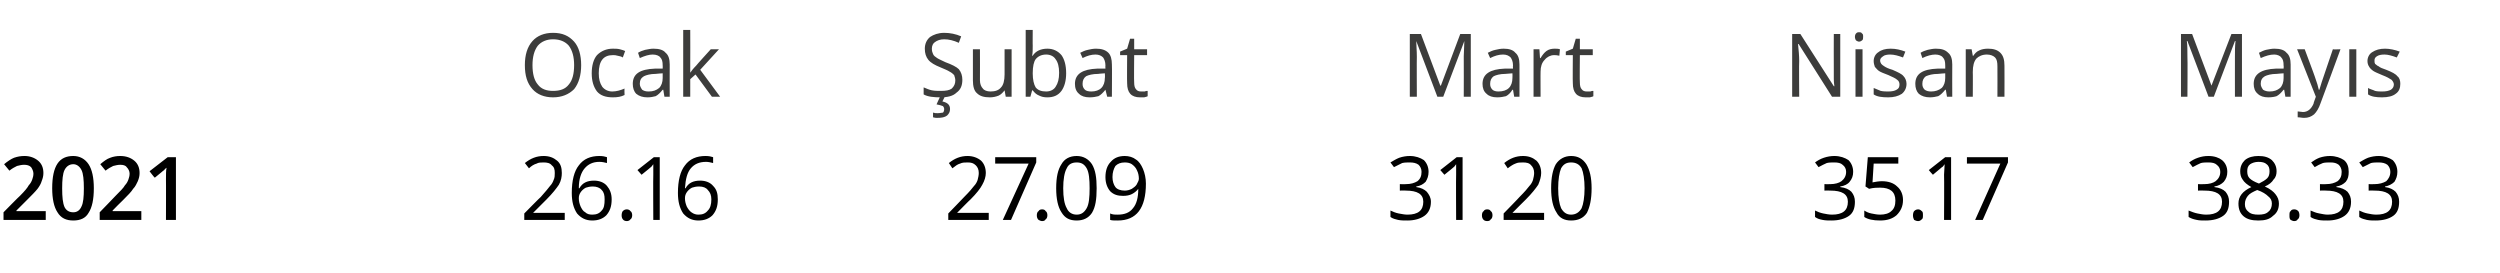 <?xml version="1.0" standalone="no"?><!DOCTYPE svg PUBLIC "-//W3C//DTD SVG 1.1//EN" "http://www.w3.org/Graphics/SVG/1.1/DTD/svg11.dtd"><svg xmlns="http://www.w3.org/2000/svg" version="1.1" width="426.3px" height="46.6px" viewBox="0 -5 426.3 46.6" style="top:-5px">  <desc>Ocak Şubat Mart Nisan Mayıs 2021 26 16 27 09 31 20 35 17 38 33</desc>  <defs/>  <g id="Polygon51351">    <path d="M 7.8 32.5 L 0.6 32.5 L 0.6 31.2 C 0.6 31.2 3.35 28.4 3.4 28.4 C 4.2 27.6 4.7 27 4.9 26.6 C 5.2 26.3 5.4 25.9 5.5 25.6 C 5.6 25.3 5.7 25 5.7 24.6 C 5.7 24.2 5.5 23.8 5.3 23.5 C 5 23.2 4.6 23.1 4.1 23.1 C 3.7 23.1 3.3 23.2 2.9 23.3 C 2.5 23.5 2.1 23.7 1.6 24.1 C 1.6 24.1 0.7 23 0.7 23 C 1.3 22.5 1.9 22.1 2.4 21.9 C 3 21.7 3.5 21.6 4.2 21.6 C 5.1 21.6 5.9 21.9 6.5 22.4 C 7.1 22.9 7.4 23.6 7.4 24.5 C 7.4 25 7.3 25.4 7.1 25.9 C 7 26.3 6.7 26.8 6.4 27.2 C 6 27.7 5.4 28.3 4.6 29.1 C 4.6 29.09 2.8 30.9 2.8 30.9 L 2.8 31 L 7.8 31 L 7.8 32.5 Z M 16 27.1 C 16 29 15.7 30.4 15.1 31.3 C 14.6 32.2 13.7 32.6 12.5 32.6 C 11.3 32.6 10.4 32.2 9.8 31.2 C 9.2 30.3 8.9 28.9 8.9 27.1 C 8.9 25.2 9.2 23.8 9.8 22.9 C 10.4 22 11.3 21.6 12.5 21.6 C 13.6 21.6 14.5 22.1 15.1 23 C 15.7 23.9 16 25.3 16 27.1 Z M 10.6 27.1 C 10.6 28.6 10.7 29.6 11 30.3 C 11.3 30.9 11.8 31.2 12.5 31.2 C 13.1 31.2 13.6 30.9 13.9 30.2 C 14.2 29.6 14.3 28.6 14.3 27.1 C 14.3 25.7 14.2 24.6 13.9 24 C 13.6 23.4 13.1 23 12.5 23 C 11.8 23 11.3 23.4 11 24 C 10.7 24.6 10.6 25.7 10.6 27.1 Z M 24.1 32.5 L 17 32.5 L 17 31.2 C 17 31.2 19.72 28.4 19.7 28.4 C 20.5 27.6 21.1 27 21.3 26.6 C 21.6 26.3 21.8 25.9 21.9 25.6 C 22 25.3 22.1 25 22.1 24.6 C 22.1 24.2 21.9 23.8 21.6 23.5 C 21.4 23.2 21 23.1 20.5 23.1 C 20.1 23.1 19.7 23.2 19.3 23.3 C 18.9 23.5 18.5 23.7 18 24.1 C 18 24.1 17.1 23 17.1 23 C 17.7 22.5 18.2 22.1 18.8 21.9 C 19.3 21.7 19.9 21.6 20.5 21.6 C 21.5 21.6 22.3 21.9 22.9 22.4 C 23.5 22.9 23.8 23.6 23.8 24.5 C 23.8 25 23.7 25.4 23.5 25.9 C 23.3 26.3 23.1 26.8 22.7 27.2 C 22.4 27.7 21.8 28.3 21 29.1 C 20.97 29.09 19.2 30.9 19.2 30.9 L 19.2 31 L 24.1 31 L 24.1 32.5 Z M 30 32.5 L 28.3 32.5 C 28.3 32.5 28.32 25.56 28.3 25.6 C 28.3 24.7 28.3 24.1 28.4 23.6 C 28.3 23.7 28.1 23.8 28 24 C 27.8 24.1 27.3 24.6 26.4 25.3 C 26.36 25.34 25.5 24.2 25.5 24.2 L 28.6 21.8 L 30 21.8 L 30 32.5 Z M 96.3 32.5 L 89.4 32.5 L 89.4 31.4 C 89.4 31.4 92.15 28.6 92.2 28.6 C 93 27.7 93.5 27.1 93.8 26.7 C 94.1 26.4 94.3 26 94.4 25.7 C 94.6 25.3 94.6 24.9 94.6 24.5 C 94.6 23.9 94.5 23.5 94.1 23.2 C 93.8 22.8 93.3 22.7 92.7 22.7 C 92.3 22.7 91.8 22.7 91.5 22.9 C 91.1 23 90.6 23.3 90.2 23.7 C 90.2 23.7 89.5 22.8 89.5 22.8 C 90.5 22 91.5 21.6 92.7 21.6 C 93.7 21.6 94.4 21.9 95 22.4 C 95.6 22.9 95.8 23.6 95.8 24.5 C 95.8 25.1 95.7 25.8 95.3 26.5 C 94.9 27.1 94.2 28 93.2 29 C 93.19 29 90.9 31.3 90.9 31.3 L 90.9 31.3 L 96.3 31.3 L 96.3 32.5 Z M 97.5 27.9 C 97.5 25.8 97.9 24.2 98.7 23.2 C 99.5 22.1 100.7 21.6 102.2 21.6 C 102.8 21.6 103.2 21.7 103.5 21.8 C 103.5 21.8 103.5 22.8 103.5 22.8 C 103.1 22.7 102.7 22.6 102.2 22.6 C 101.1 22.6 100.3 23 99.7 23.7 C 99.1 24.4 98.7 25.5 98.7 27.1 C 98.7 27.1 98.8 27.1 98.8 27.1 C 99.3 26.2 100.1 25.8 101.3 25.8 C 102.2 25.8 103 26.1 103.5 26.7 C 104 27.3 104.3 28 104.3 29 C 104.3 30.2 104 31 103.4 31.7 C 102.8 32.3 102 32.6 101 32.6 C 99.9 32.6 99.1 32.2 98.4 31.4 C 97.8 30.5 97.5 29.4 97.5 27.9 Z M 101 31.6 C 101.7 31.6 102.2 31.4 102.6 30.9 C 103 30.5 103.1 29.9 103.1 29 C 103.1 28.3 103 27.8 102.6 27.4 C 102.3 27 101.7 26.8 101.1 26.8 C 100.6 26.8 100.2 26.9 99.9 27 C 99.5 27.2 99.2 27.5 99 27.8 C 98.8 28.1 98.7 28.4 98.7 28.8 C 98.7 29.3 98.8 29.7 99 30.2 C 99.2 30.6 99.4 31 99.8 31.2 C 100.1 31.5 100.5 31.6 101 31.6 Z M 106 31.7 C 106 31.4 106.1 31.1 106.2 31 C 106.4 30.8 106.6 30.7 106.9 30.7 C 107.1 30.7 107.4 30.8 107.5 31 C 107.7 31.1 107.8 31.4 107.8 31.7 C 107.8 32 107.7 32.3 107.5 32.4 C 107.4 32.6 107.1 32.7 106.9 32.7 C 106.6 32.7 106.4 32.6 106.3 32.5 C 106.1 32.3 106 32.1 106 31.7 Z M 112.5 32.5 L 111.4 32.5 C 111.4 32.5 111.36 24.85 111.4 24.8 C 111.4 24.2 111.4 23.6 111.4 23 C 111.3 23.1 111.2 23.3 111.1 23.4 C 111 23.5 110.4 24 109.4 24.8 C 109.37 24.79 108.7 24 108.7 24 L 111.5 21.8 L 112.5 21.8 L 112.5 32.5 Z M 115.6 27.9 C 115.6 25.8 116 24.2 116.8 23.2 C 117.6 22.1 118.8 21.6 120.3 21.6 C 120.9 21.6 121.3 21.7 121.6 21.8 C 121.6 21.8 121.6 22.8 121.6 22.8 C 121.2 22.7 120.8 22.6 120.4 22.6 C 119.2 22.6 118.4 23 117.8 23.7 C 117.2 24.4 116.9 25.5 116.8 27.1 C 116.8 27.1 116.9 27.1 116.9 27.1 C 117.4 26.2 118.2 25.8 119.4 25.8 C 120.3 25.8 121.1 26.1 121.6 26.7 C 122.2 27.3 122.4 28 122.4 29 C 122.4 30.2 122.1 31 121.5 31.7 C 120.9 32.3 120.1 32.6 119.1 32.6 C 118 32.6 117.2 32.2 116.5 31.4 C 115.9 30.5 115.6 29.4 115.6 27.9 Z M 119.1 31.6 C 119.8 31.6 120.3 31.4 120.7 30.9 C 121.1 30.5 121.3 29.9 121.3 29 C 121.3 28.3 121.1 27.8 120.7 27.4 C 120.4 27 119.9 26.8 119.2 26.8 C 118.7 26.8 118.3 26.9 118 27 C 117.6 27.2 117.3 27.5 117.1 27.8 C 116.9 28.1 116.8 28.4 116.8 28.8 C 116.8 29.3 116.9 29.7 117.1 30.2 C 117.3 30.6 117.6 31 117.9 31.2 C 118.3 31.5 118.7 31.6 119.1 31.6 Z M 168.6 32.5 L 161.7 32.5 L 161.7 31.4 C 161.7 31.4 164.42 28.6 164.4 28.6 C 165.3 27.7 165.8 27.1 166.1 26.7 C 166.4 26.4 166.6 26 166.7 25.7 C 166.8 25.3 166.9 24.9 166.9 24.5 C 166.9 23.9 166.7 23.5 166.4 23.2 C 166 22.8 165.6 22.7 165 22.7 C 164.5 22.7 164.1 22.7 163.7 22.9 C 163.3 23 162.9 23.3 162.4 23.7 C 162.4 23.7 161.8 22.8 161.8 22.8 C 162.8 22 163.8 21.6 165 21.6 C 165.9 21.6 166.7 21.9 167.3 22.4 C 167.8 22.9 168.1 23.6 168.1 24.5 C 168.1 25.1 167.9 25.8 167.5 26.5 C 167.2 27.1 166.5 28 165.5 29 C 165.45 29 163.2 31.3 163.2 31.3 L 163.2 31.3 L 168.6 31.3 L 168.6 32.5 Z M 171 32.5 L 175.4 22.9 L 169.7 22.9 L 169.7 21.8 L 176.7 21.8 L 176.7 22.7 L 172.4 32.5 L 171 32.5 Z M 176.8 31.7 C 176.8 31.4 176.9 31.1 177.1 31 C 177.2 30.8 177.4 30.7 177.7 30.7 C 178 30.7 178.2 30.8 178.3 31 C 178.5 31.1 178.6 31.4 178.6 31.7 C 178.6 32 178.5 32.3 178.3 32.4 C 178.2 32.6 178 32.7 177.7 32.7 C 177.5 32.7 177.3 32.6 177.1 32.5 C 176.9 32.3 176.8 32.1 176.8 31.7 Z M 187 27.1 C 187 29 186.8 30.3 186.2 31.3 C 185.6 32.2 184.7 32.6 183.6 32.6 C 182.4 32.6 181.6 32.2 181 31.2 C 180.4 30.3 180.1 28.9 180.1 27.1 C 180.1 25.2 180.4 23.9 181 23 C 181.5 22.1 182.4 21.6 183.6 21.6 C 184.7 21.6 185.6 22.1 186.2 23 C 186.8 24 187 25.3 187 27.1 Z M 181.3 27.1 C 181.3 28.7 181.5 29.8 181.9 30.5 C 182.2 31.2 182.8 31.6 183.6 31.6 C 184.4 31.6 184.9 31.2 185.3 30.5 C 185.7 29.8 185.8 28.6 185.8 27.1 C 185.8 25.6 185.7 24.4 185.3 23.7 C 184.9 23 184.4 22.7 183.6 22.7 C 182.8 22.7 182.2 23 181.9 23.7 C 181.5 24.4 181.3 25.6 181.3 27.1 Z M 195.4 26.3 C 195.4 30.5 193.8 32.6 190.6 32.6 C 190 32.6 189.6 32.6 189.3 32.5 C 189.3 32.5 189.3 31.4 189.3 31.4 C 189.7 31.6 190.1 31.6 190.6 31.6 C 191.7 31.6 192.6 31.3 193.2 30.5 C 193.8 29.8 194.1 28.7 194.1 27.2 C 194.1 27.2 194.1 27.2 194.1 27.2 C 193.8 27.6 193.4 27.9 193 28.1 C 192.6 28.3 192.1 28.4 191.5 28.4 C 190.6 28.4 189.9 28.2 189.3 27.6 C 188.8 27 188.5 26.2 188.5 25.2 C 188.5 24.1 188.8 23.2 189.4 22.6 C 190 21.9 190.8 21.6 191.8 21.6 C 192.5 21.6 193.2 21.8 193.7 22.2 C 194.2 22.5 194.6 23.1 194.9 23.8 C 195.2 24.5 195.4 25.4 195.4 26.3 Z M 191.8 22.7 C 191.1 22.7 190.6 22.9 190.2 23.3 C 189.9 23.8 189.7 24.4 189.7 25.2 C 189.7 25.9 189.9 26.5 190.2 26.9 C 190.5 27.3 191.1 27.5 191.8 27.5 C 192.2 27.5 192.6 27.4 193 27.2 C 193.3 27 193.6 26.8 193.8 26.5 C 194 26.1 194.2 25.8 194.2 25.5 C 194.2 25 194.1 24.5 193.9 24.1 C 193.7 23.6 193.4 23.3 193 23 C 192.7 22.8 192.3 22.7 191.8 22.7 Z M 243.6 24.3 C 243.6 25 243.4 25.5 243.1 26 C 242.7 26.4 242.2 26.7 241.5 26.8 C 241.5 26.8 241.5 26.9 241.5 26.9 C 242.3 27 242.9 27.3 243.3 27.7 C 243.7 28.2 244 28.7 244 29.4 C 244 30.5 243.6 31.3 242.9 31.8 C 242.2 32.3 241.2 32.6 240 32.6 C 239.4 32.6 238.9 32.6 238.4 32.5 C 238 32.4 237.5 32.3 237.1 32 C 237.1 32 237.1 30.9 237.1 30.9 C 237.5 31.1 238 31.3 238.5 31.4 C 239.1 31.5 239.5 31.6 240 31.6 C 241.8 31.6 242.7 30.9 242.7 29.4 C 242.7 28.1 241.7 27.5 239.7 27.5 C 239.72 27.47 238.7 27.5 238.7 27.5 L 238.7 26.4 C 238.7 26.4 239.73 26.42 239.7 26.4 C 240.6 26.4 241.2 26.2 241.7 25.9 C 242.2 25.5 242.4 25 242.4 24.3 C 242.4 23.8 242.2 23.4 241.9 23.1 C 241.5 22.8 241 22.7 240.4 22.7 C 240 22.7 239.5 22.7 239.1 22.8 C 238.7 23 238.3 23.2 237.7 23.5 C 237.7 23.5 237.1 22.7 237.1 22.7 C 237.6 22.4 238.1 22.1 238.6 21.9 C 239.2 21.7 239.8 21.6 240.4 21.6 C 241.4 21.6 242.2 21.9 242.8 22.3 C 243.3 22.8 243.6 23.5 243.6 24.3 Z M 249.4 32.5 L 248.3 32.5 C 248.3 32.5 248.26 24.85 248.3 24.8 C 248.3 24.2 248.3 23.6 248.3 23 C 248.2 23.1 248.1 23.3 248 23.4 C 247.9 23.5 247.3 24 246.3 24.8 C 246.27 24.79 245.6 24 245.6 24 L 248.4 21.8 L 249.4 21.8 L 249.4 32.5 Z M 252.7 31.7 C 252.7 31.4 252.8 31.1 253 31 C 253.1 30.8 253.3 30.7 253.6 30.7 C 253.9 30.7 254.1 30.8 254.2 31 C 254.4 31.1 254.5 31.4 254.5 31.7 C 254.5 32 254.4 32.3 254.2 32.4 C 254.1 32.6 253.9 32.7 253.6 32.7 C 253.3 32.7 253.1 32.6 253 32.5 C 252.8 32.3 252.7 32.1 252.7 31.7 Z M 263.3 32.5 L 256.4 32.5 L 256.4 31.4 C 256.4 31.4 259.14 28.6 259.1 28.6 C 260 27.7 260.5 27.1 260.8 26.7 C 261.1 26.4 261.3 26 261.4 25.7 C 261.5 25.3 261.6 24.9 261.6 24.5 C 261.6 23.9 261.4 23.5 261.1 23.2 C 260.8 22.8 260.3 22.7 259.7 22.7 C 259.2 22.7 258.8 22.7 258.4 22.9 C 258.1 23 257.6 23.3 257.1 23.7 C 257.1 23.7 256.5 22.8 256.5 22.8 C 257.5 22 258.5 21.6 259.7 21.6 C 260.7 21.6 261.4 21.9 262 22.4 C 262.5 22.9 262.8 23.6 262.8 24.5 C 262.8 25.1 262.6 25.8 262.3 26.5 C 261.9 27.1 261.2 28 260.2 29 C 260.17 29 257.9 31.3 257.9 31.3 L 257.9 31.3 L 263.3 31.3 L 263.3 32.5 Z M 271.4 27.1 C 271.4 29 271.1 30.3 270.6 31.3 C 270 32.2 269.1 32.6 267.9 32.6 C 266.8 32.6 265.9 32.2 265.4 31.2 C 264.8 30.3 264.5 28.9 264.5 27.1 C 264.5 25.2 264.8 23.9 265.3 23 C 265.9 22.1 266.8 21.6 267.9 21.6 C 269.1 21.6 269.9 22.1 270.5 23 C 271.1 24 271.4 25.3 271.4 27.1 Z M 265.7 27.1 C 265.7 28.7 265.9 29.8 266.2 30.5 C 266.6 31.2 267.1 31.6 267.9 31.6 C 268.7 31.6 269.3 31.2 269.7 30.5 C 270 29.8 270.2 28.6 270.2 27.1 C 270.2 25.6 270 24.4 269.7 23.7 C 269.3 23 268.7 22.7 267.9 22.7 C 267.1 22.7 266.6 23 266.2 23.7 C 265.9 24.4 265.7 25.6 265.7 27.1 Z M 316 24.3 C 316 25 315.8 25.5 315.4 26 C 315.1 26.4 314.5 26.7 313.8 26.8 C 313.8 26.8 313.8 26.9 313.8 26.9 C 314.7 27 315.3 27.3 315.7 27.7 C 316.1 28.2 316.3 28.7 316.3 29.4 C 316.3 30.5 316 31.3 315.3 31.8 C 314.6 32.3 313.6 32.6 312.3 32.6 C 311.8 32.6 311.3 32.6 310.8 32.5 C 310.3 32.4 309.9 32.3 309.5 32 C 309.5 32 309.5 30.9 309.5 30.9 C 309.9 31.1 310.4 31.3 310.9 31.4 C 311.4 31.5 311.9 31.6 312.4 31.6 C 314.2 31.6 315.1 30.9 315.1 29.4 C 315.1 28.1 314.1 27.5 312.1 27.5 C 312.09 27.47 311.1 27.5 311.1 27.5 L 311.1 26.4 C 311.1 26.4 312.1 26.42 312.1 26.4 C 312.9 26.4 313.6 26.2 314 25.9 C 314.5 25.5 314.8 25 314.8 24.3 C 314.8 23.8 314.6 23.4 314.2 23.1 C 313.9 22.8 313.4 22.7 312.8 22.7 C 312.3 22.7 311.9 22.7 311.5 22.8 C 311.1 23 310.6 23.2 310.1 23.5 C 310.1 23.5 309.5 22.7 309.5 22.7 C 309.9 22.4 310.4 22.1 311 21.9 C 311.6 21.7 312.2 21.6 312.8 21.6 C 313.8 21.6 314.6 21.9 315.2 22.3 C 315.7 22.8 316 23.5 316 24.3 Z M 319.3 26.1 C 319.8 26 320.4 25.9 320.9 25.9 C 322 25.9 322.9 26.2 323.5 26.8 C 324.1 27.3 324.5 28.1 324.5 29.1 C 324.5 30.2 324.1 31 323.4 31.7 C 322.7 32.3 321.8 32.6 320.6 32.6 C 319.4 32.6 318.5 32.4 317.9 32 C 317.9 32 317.9 30.9 317.9 30.9 C 318.2 31.1 318.6 31.3 319.1 31.4 C 319.6 31.5 320.1 31.6 320.6 31.6 C 321.4 31.6 322.1 31.4 322.5 31 C 323 30.6 323.2 30 323.2 29.2 C 323.2 27.7 322.3 27 320.6 27 C 320.1 27 319.5 27 318.7 27.2 C 318.73 27.18 318.1 26.8 318.1 26.8 L 318.5 21.8 L 323.7 21.8 L 323.7 22.9 L 319.5 22.9 L 319.3 26.1 C 319.3 26.1 319.26 26.1 319.3 26.1 Z M 326.2 31.7 C 326.2 31.4 326.3 31.1 326.4 31 C 326.6 30.8 326.8 30.7 327.1 30.7 C 327.3 30.7 327.5 30.8 327.7 31 C 327.9 31.1 327.9 31.4 327.9 31.7 C 327.9 32 327.9 32.3 327.7 32.4 C 327.5 32.6 327.3 32.7 327.1 32.7 C 326.8 32.7 326.6 32.6 326.4 32.5 C 326.3 32.3 326.2 32.1 326.2 31.7 Z M 332.7 32.5 L 331.5 32.5 C 331.5 32.5 331.54 24.85 331.5 24.8 C 331.5 24.2 331.6 23.6 331.6 23 C 331.5 23.1 331.4 23.3 331.3 23.4 C 331.1 23.5 330.6 24 329.6 24.8 C 329.55 24.79 328.9 24 328.9 24 L 331.7 21.8 L 332.7 21.8 L 332.7 32.5 Z M 336.8 32.5 L 341.1 22.9 L 335.4 22.9 L 335.4 21.8 L 342.4 21.8 L 342.4 22.7 L 338.1 32.5 L 336.8 32.5 Z M 379.8 24.3 C 379.8 25 379.6 25.5 379.2 26 C 378.8 26.4 378.3 26.7 377.6 26.8 C 377.6 26.8 377.6 26.9 377.6 26.9 C 378.5 27 379.1 27.3 379.5 27.7 C 379.9 28.2 380.1 28.7 380.1 29.4 C 380.1 30.5 379.8 31.3 379.1 31.8 C 378.4 32.3 377.4 32.6 376.1 32.6 C 375.6 32.6 375 32.6 374.6 32.5 C 374.1 32.4 373.7 32.3 373.2 32 C 373.2 32 373.2 30.9 373.2 30.9 C 373.7 31.1 374.2 31.3 374.7 31.4 C 375.2 31.5 375.7 31.6 376.2 31.6 C 378 31.6 378.9 30.9 378.9 29.4 C 378.9 28.1 377.9 27.5 375.9 27.5 C 375.88 27.47 374.8 27.5 374.8 27.5 L 374.8 26.4 C 374.8 26.4 375.89 26.42 375.9 26.4 C 376.7 26.4 377.4 26.2 377.8 25.9 C 378.3 25.5 378.6 25 378.6 24.3 C 378.6 23.8 378.4 23.4 378 23.1 C 377.7 22.8 377.2 22.7 376.6 22.7 C 376.1 22.7 375.7 22.7 375.3 22.8 C 374.9 23 374.4 23.2 373.9 23.5 C 373.9 23.5 373.3 22.7 373.3 22.7 C 373.7 22.4 374.2 22.1 374.8 21.9 C 375.4 21.7 375.9 21.6 376.6 21.6 C 377.6 21.6 378.4 21.9 378.9 22.3 C 379.5 22.8 379.8 23.5 379.8 24.3 Z M 385.1 21.6 C 386.1 21.6 386.8 21.8 387.4 22.3 C 387.9 22.8 388.2 23.4 388.2 24.2 C 388.2 24.7 388.1 25.2 387.7 25.6 C 387.4 26.1 386.9 26.5 386.2 26.8 C 387.1 27.2 387.7 27.7 388 28.1 C 388.4 28.6 388.6 29.1 388.6 29.7 C 388.6 30.6 388.3 31.3 387.6 31.8 C 387 32.4 386.2 32.6 385.1 32.6 C 384 32.6 383.2 32.4 382.6 31.9 C 382 31.4 381.7 30.7 381.7 29.7 C 381.7 28.5 382.4 27.6 383.9 26.9 C 383.2 26.5 382.7 26.1 382.4 25.6 C 382.1 25.2 382 24.7 382 24.2 C 382 23.4 382.3 22.8 382.8 22.3 C 383.4 21.8 384.2 21.6 385.1 21.6 Z M 382.8 29.8 C 382.8 30.4 383 30.8 383.4 31.1 C 383.8 31.5 384.4 31.6 385.1 31.6 C 385.8 31.6 386.4 31.5 386.8 31.1 C 387.2 30.8 387.4 30.3 387.4 29.7 C 387.4 29.2 387.2 28.8 386.8 28.5 C 386.4 28.1 385.8 27.7 384.9 27.4 C 384.2 27.7 383.6 28 383.3 28.4 C 383 28.8 382.8 29.2 382.8 29.8 Z M 385.1 22.6 C 384.5 22.6 384 22.8 383.7 23 C 383.3 23.3 383.2 23.7 383.2 24.2 C 383.2 24.7 383.3 25.1 383.6 25.4 C 383.9 25.7 384.4 26 385.2 26.3 C 385.8 26 386.3 25.7 386.6 25.4 C 386.9 25.1 387 24.7 387 24.2 C 387 23.7 386.9 23.3 386.5 23 C 386.2 22.7 385.7 22.6 385.1 22.6 Z M 390.4 31.7 C 390.4 31.4 390.4 31.1 390.6 31 C 390.7 30.8 390.9 30.7 391.2 30.7 C 391.5 30.7 391.7 30.8 391.9 31 C 392 31.1 392.1 31.4 392.1 31.7 C 392.1 32 392 32.3 391.8 32.4 C 391.7 32.6 391.5 32.7 391.2 32.7 C 391 32.7 390.8 32.6 390.6 32.5 C 390.4 32.3 390.4 32.1 390.4 31.7 Z M 400.5 24.3 C 400.5 25 400.4 25.5 400 26 C 399.6 26.4 399.1 26.7 398.4 26.8 C 398.4 26.8 398.4 26.9 398.4 26.9 C 399.2 27 399.9 27.3 400.3 27.7 C 400.7 28.2 400.9 28.7 400.9 29.4 C 400.9 30.5 400.5 31.3 399.8 31.8 C 399.1 32.3 398.1 32.6 396.9 32.6 C 396.3 32.6 395.8 32.6 395.3 32.5 C 394.9 32.4 394.4 32.3 394 32 C 394 32 394 30.9 394 30.9 C 394.5 31.1 394.9 31.3 395.5 31.4 C 396 31.5 396.5 31.6 396.9 31.6 C 398.7 31.6 399.6 30.9 399.6 29.4 C 399.6 28.1 398.6 27.5 396.6 27.5 C 396.63 27.47 395.6 27.5 395.6 27.5 L 395.6 26.4 C 395.6 26.4 396.65 26.42 396.6 26.4 C 397.5 26.4 398.1 26.2 398.6 25.9 C 399.1 25.5 399.3 25 399.3 24.3 C 399.3 23.8 399.1 23.4 398.8 23.1 C 398.4 22.8 398 22.7 397.4 22.7 C 396.9 22.7 396.5 22.7 396.1 22.8 C 395.6 23 395.2 23.2 394.7 23.5 C 394.7 23.5 394.1 22.7 394.1 22.7 C 394.5 22.4 395 22.1 395.5 21.9 C 396.1 21.7 396.7 21.6 397.3 21.6 C 398.3 21.6 399.1 21.9 399.7 22.3 C 400.3 22.8 400.5 23.5 400.5 24.3 Z M 408.8 24.3 C 408.8 25 408.6 25.5 408.3 26 C 407.9 26.4 407.3 26.7 406.7 26.8 C 406.7 26.8 406.7 26.9 406.7 26.9 C 407.5 27 408.1 27.3 408.5 27.7 C 408.9 28.2 409.1 28.7 409.1 29.4 C 409.1 30.5 408.8 31.3 408.1 31.8 C 407.4 32.3 406.4 32.6 405.1 32.6 C 404.6 32.6 404.1 32.6 403.6 32.5 C 403.2 32.4 402.7 32.3 402.3 32 C 402.3 32 402.3 30.9 402.3 30.9 C 402.7 31.1 403.2 31.3 403.7 31.4 C 404.2 31.5 404.7 31.6 405.2 31.6 C 407 31.6 407.9 30.9 407.9 29.4 C 407.9 28.1 406.9 27.5 404.9 27.5 C 404.9 27.47 403.9 27.5 403.9 27.5 L 403.9 26.4 C 403.9 26.4 404.92 26.42 404.9 26.4 C 405.7 26.4 406.4 26.2 406.9 25.9 C 407.3 25.5 407.6 25 407.6 24.3 C 407.6 23.8 407.4 23.4 407.1 23.1 C 406.7 22.8 406.2 22.7 405.6 22.7 C 405.2 22.7 404.7 22.7 404.3 22.8 C 403.9 23 403.5 23.2 402.9 23.5 C 402.9 23.5 402.3 22.7 402.3 22.7 C 402.8 22.4 403.3 22.1 403.8 21.9 C 404.4 21.7 405 21.6 405.6 21.6 C 406.6 21.6 407.4 21.9 408 22.3 C 408.5 22.8 408.8 23.5 408.8 24.3 Z " stroke="none" fill="#000"/>  </g>  <g id="Polygon51350">    <path d="M 99.1 6.1 C 99.1 7.8 98.7 9.2 97.9 10.2 C 97 11.1 95.8 11.6 94.3 11.6 C 92.8 11.6 91.6 11.1 90.8 10.2 C 89.9 9.2 89.5 7.9 89.5 6.1 C 89.5 4.4 89.9 3 90.8 2 C 91.6 1.1 92.8 0.6 94.3 0.6 C 95.9 0.6 97 1.1 97.9 2.1 C 98.7 3 99.1 4.4 99.1 6.1 Z M 90.8 6.1 C 90.8 7.6 91.1 8.7 91.7 9.4 C 92.3 10.2 93.2 10.5 94.3 10.5 C 95.5 10.5 96.4 10.2 97 9.4 C 97.6 8.7 97.9 7.6 97.9 6.1 C 97.9 4.7 97.6 3.6 97 2.8 C 96.4 2.1 95.5 1.7 94.3 1.7 C 93.2 1.7 92.3 2.1 91.7 2.8 C 91.1 3.6 90.8 4.7 90.8 6.1 Z M 106.5 11.2 C 105.9 11.5 105.3 11.6 104.5 11.6 C 103.3 11.6 102.4 11.3 101.8 10.6 C 101.2 9.8 100.9 8.8 100.9 7.5 C 100.9 6.2 101.2 5.1 101.8 4.4 C 102.5 3.7 103.4 3.3 104.5 3.3 C 104.9 3.3 105.3 3.3 105.7 3.4 C 106.1 3.5 106.4 3.6 106.6 3.7 C 106.6 3.7 106.2 4.8 106.2 4.8 C 105.9 4.6 105.7 4.6 105.3 4.5 C 105 4.4 104.8 4.4 104.5 4.4 C 102.9 4.4 102.1 5.4 102.1 7.5 C 102.1 8.5 102.3 9.2 102.7 9.8 C 103.1 10.3 103.7 10.6 104.4 10.6 C 105.1 10.6 105.8 10.4 106.5 10.1 C 106.46 10.13 106.5 11.2 106.5 11.2 C 106.5 11.2 106.46 11.21 106.5 11.2 Z M 113.3 11.5 L 113.1 10.3 C 113.1 10.3 113.01 10.33 113 10.3 C 112.6 10.8 112.2 11.2 111.8 11.4 C 111.4 11.5 111 11.6 110.4 11.6 C 109.6 11.6 109 11.4 108.5 11 C 108.1 10.6 107.9 10 107.9 9.3 C 107.9 7.6 109.1 6.8 111.7 6.7 C 111.69 6.71 113 6.7 113 6.7 C 113 6.7 113.02 6.17 113 6.2 C 113 5.5 112.9 5.1 112.6 4.8 C 112.4 4.5 111.9 4.3 111.3 4.3 C 110.7 4.3 110 4.5 109.1 4.9 C 109.1 4.9 108.8 4 108.8 4 C 109.1 3.8 109.6 3.6 110 3.5 C 110.5 3.4 111 3.3 111.4 3.3 C 112.4 3.3 113.1 3.5 113.5 4 C 114 4.4 114.2 5.1 114.2 6 C 114.18 6 114.2 11.5 114.2 11.5 L 113.3 11.5 Z M 110.6 10.6 C 111.4 10.6 111.9 10.4 112.4 10 C 112.8 9.6 113 9 113 8.3 C 112.99 8.25 113 7.5 113 7.5 C 113 7.5 111.8 7.58 111.8 7.6 C 110.9 7.6 110.2 7.8 109.8 8 C 109.3 8.3 109.1 8.7 109.1 9.3 C 109.1 9.7 109.3 10 109.5 10.3 C 109.8 10.5 110.1 10.6 110.6 10.6 Z M 117.7 7.4 C 117.9 7.1 118.2 6.7 118.7 6.2 C 118.66 6.2 121.2 3.4 121.2 3.4 L 122.6 3.4 L 119.4 6.9 L 122.8 11.5 L 121.4 11.5 L 118.6 7.7 L 117.7 8.5 L 117.7 11.5 L 116.5 11.5 L 116.5 0.1 L 117.7 0.1 C 117.7 0.1 117.72 6.12 117.7 6.1 C 117.7 6.4 117.7 6.8 117.7 7.4 C 117.7 7.4 117.7 7.4 117.7 7.4 Z M 164.1 8.6 C 164.1 9.6 163.8 10.3 163.1 10.8 C 162.5 11.4 161.5 11.6 160.4 11.6 C 159.2 11.6 158.2 11.5 157.5 11.1 C 157.5 11.1 157.5 9.9 157.5 9.9 C 158 10.1 158.4 10.3 158.9 10.4 C 159.4 10.5 159.9 10.5 160.4 10.5 C 161.3 10.5 161.9 10.4 162.3 10.1 C 162.7 9.7 162.9 9.3 162.9 8.7 C 162.9 8.4 162.8 8.1 162.7 7.8 C 162.5 7.6 162.3 7.4 161.9 7.2 C 161.6 7 161.1 6.8 160.4 6.5 C 159.4 6.1 158.7 5.7 158.3 5.2 C 157.9 4.7 157.7 4.1 157.7 3.3 C 157.7 2.5 158 1.8 158.6 1.3 C 159.2 0.9 160 0.6 161 0.6 C 162 0.6 163 0.8 163.9 1.2 C 163.9 1.2 163.5 2.3 163.5 2.3 C 162.6 1.9 161.8 1.7 161 1.7 C 160.3 1.7 159.8 1.9 159.4 2.2 C 159.1 2.4 158.9 2.8 158.9 3.3 C 158.9 3.7 159 4 159.1 4.2 C 159.2 4.5 159.5 4.7 159.8 4.9 C 160.1 5.1 160.6 5.3 161.2 5.6 C 162.3 6 163.1 6.4 163.5 6.8 C 163.9 7.3 164.1 7.9 164.1 8.6 Z M 160.7 12.3 C 161.6 12.5 162 12.9 162 13.6 C 162 14.1 161.8 14.4 161.5 14.7 C 161.1 15 160.6 15.1 159.8 15.1 C 159.6 15.1 159.4 15.1 159.1 15 C 159.1 15 159.1 14.2 159.1 14.2 C 159.4 14.3 159.6 14.3 159.9 14.3 C 160.3 14.3 160.6 14.2 160.8 14.2 C 160.9 14.1 161 13.9 161 13.6 C 161 13.4 160.9 13.2 160.8 13.1 C 160.6 13 160.2 12.9 159.7 12.8 C 159.69 12.78 160.3 11.5 160.3 11.5 L 161.1 11.5 L 160.7 12.3 C 160.7 12.3 160.72 12.32 160.7 12.3 Z M 167.1 3.4 C 167.1 3.4 167.12 8.66 167.1 8.7 C 167.1 9.3 167.3 9.8 167.6 10.1 C 167.8 10.4 168.3 10.6 168.9 10.6 C 169.7 10.6 170.3 10.4 170.7 9.9 C 171.1 9.5 171.3 8.7 171.3 7.7 C 171.3 7.67 171.3 3.4 171.3 3.4 L 172.5 3.4 L 172.5 11.5 L 171.5 11.5 L 171.3 10.4 C 171.3 10.4 171.27 10.4 171.3 10.4 C 171 10.8 170.7 11.1 170.3 11.3 C 169.8 11.5 169.3 11.6 168.8 11.6 C 167.8 11.6 167.1 11.4 166.6 10.9 C 166.1 10.5 165.9 9.7 165.9 8.7 C 165.91 8.7 165.9 3.4 165.9 3.4 L 167.1 3.4 Z M 176.1 4.5 C 176.6 3.7 177.5 3.3 178.6 3.3 C 179.6 3.3 180.4 3.7 181 4.4 C 181.5 5.1 181.8 6.1 181.8 7.5 C 181.8 8.8 181.5 9.8 181 10.5 C 180.4 11.3 179.6 11.6 178.6 11.6 C 178 11.6 177.6 11.5 177.2 11.3 C 176.7 11.1 176.4 10.8 176.1 10.4 C 176.08 10.44 176 10.4 176 10.4 L 175.7 11.5 L 174.9 11.5 L 174.9 0.1 L 176.1 0.1 C 176.1 0.1 176.08 2.85 176.1 2.8 C 176.1 3.5 176.1 4 176 4.5 C 176.03 4.52 176.1 4.5 176.1 4.5 C 176.1 4.5 176.08 4.52 176.1 4.5 Z M 178.4 4.3 C 177.6 4.3 177 4.6 176.6 5.1 C 176.3 5.5 176.1 6.3 176.1 7.5 C 176.1 8.6 176.3 9.4 176.6 9.9 C 177 10.4 177.6 10.6 178.4 10.6 C 179.1 10.6 179.7 10.3 180 9.8 C 180.4 9.2 180.6 8.5 180.6 7.4 C 180.6 6.4 180.4 5.6 180 5.1 C 179.7 4.6 179.1 4.3 178.4 4.3 Z M 188.8 11.5 L 188.5 10.3 C 188.5 10.3 188.46 10.33 188.5 10.3 C 188.1 10.8 187.7 11.2 187.3 11.4 C 186.9 11.5 186.4 11.6 185.8 11.6 C 185 11.6 184.4 11.4 184 11 C 183.5 10.6 183.3 10 183.3 9.3 C 183.3 7.6 184.6 6.8 187.1 6.7 C 187.14 6.71 188.5 6.7 188.5 6.7 C 188.5 6.7 188.47 6.17 188.5 6.2 C 188.5 5.5 188.3 5.1 188.1 4.8 C 187.8 4.5 187.4 4.3 186.8 4.3 C 186.1 4.3 185.4 4.5 184.6 4.9 C 184.6 4.9 184.2 4 184.2 4 C 184.6 3.8 185 3.6 185.5 3.5 C 185.9 3.4 186.4 3.3 186.9 3.3 C 187.8 3.3 188.5 3.5 189 4 C 189.4 4.4 189.6 5.1 189.6 6 C 189.64 6 189.6 11.5 189.6 11.5 L 188.8 11.5 Z M 186.1 10.6 C 186.8 10.6 187.4 10.4 187.8 10 C 188.2 9.6 188.4 9 188.4 8.3 C 188.45 8.25 188.4 7.5 188.4 7.5 C 188.4 7.5 187.25 7.58 187.3 7.6 C 186.3 7.6 185.6 7.8 185.2 8 C 184.8 8.3 184.6 8.7 184.6 9.3 C 184.6 9.7 184.7 10 185 10.3 C 185.2 10.5 185.6 10.6 186.1 10.6 Z M 194.6 10.6 C 194.8 10.6 195 10.6 195.2 10.6 C 195.4 10.5 195.6 10.5 195.7 10.5 C 195.7 10.5 195.7 11.4 195.7 11.4 C 195.6 11.5 195.4 11.5 195.1 11.6 C 194.9 11.6 194.6 11.6 194.4 11.6 C 192.9 11.6 192.2 10.8 192.2 9.2 C 192.16 9.17 192.2 4.4 192.2 4.4 L 191 4.4 L 191 3.8 L 192.2 3.3 L 192.7 1.6 L 193.4 1.6 L 193.4 3.4 L 195.6 3.4 L 195.6 4.4 L 193.4 4.4 C 193.4 4.4 193.35 9.12 193.4 9.1 C 193.4 9.6 193.5 10 193.7 10.2 C 193.9 10.5 194.2 10.6 194.6 10.6 Z M 245.1 11.5 L 241.5 2 C 241.5 2 241.47 1.98 241.5 2 C 241.5 2.7 241.6 3.6 241.6 4.7 C 241.57 4.67 241.6 11.5 241.6 11.5 L 240.4 11.5 L 240.4 0.8 L 242.3 0.8 L 245.6 9.6 L 245.7 9.6 L 249 0.8 L 250.8 0.8 L 250.8 11.5 L 249.6 11.5 C 249.6 11.5 249.62 4.58 249.6 4.6 C 249.6 3.8 249.7 2.9 249.7 2 C 249.72 2 249.7 2 249.7 2 L 246.1 11.5 L 245.1 11.5 Z M 258.2 11.5 L 258 10.3 C 258 10.3 257.95 10.33 257.9 10.3 C 257.6 10.8 257.2 11.2 256.8 11.4 C 256.4 11.5 255.9 11.6 255.3 11.6 C 254.5 11.6 253.9 11.4 253.5 11 C 253 10.6 252.8 10 252.8 9.3 C 252.8 7.6 254.1 6.8 256.6 6.7 C 256.63 6.71 258 6.7 258 6.7 C 258 6.7 257.96 6.17 258 6.2 C 258 5.5 257.8 5.1 257.6 4.8 C 257.3 4.5 256.9 4.3 256.3 4.3 C 255.6 4.3 254.9 4.5 254.1 4.9 C 254.1 4.9 253.7 4 253.7 4 C 254.1 3.8 254.5 3.6 255 3.5 C 255.4 3.4 255.9 3.3 256.4 3.3 C 257.3 3.3 258 3.5 258.4 4 C 258.9 4.4 259.1 5.1 259.1 6 C 259.12 6 259.1 11.5 259.1 11.5 L 258.2 11.5 Z M 255.5 10.6 C 256.3 10.6 256.9 10.4 257.3 10 C 257.7 9.6 257.9 9 257.9 8.3 C 257.93 8.25 257.9 7.5 257.9 7.5 C 257.9 7.5 256.74 7.58 256.7 7.6 C 255.8 7.6 255.1 7.8 254.7 8 C 254.3 8.3 254.1 8.7 254.1 9.3 C 254.1 9.7 254.2 10 254.5 10.3 C 254.7 10.5 255.1 10.6 255.5 10.6 Z M 265.1 3.3 C 265.4 3.3 265.7 3.3 266 3.4 C 266 3.4 265.9 4.5 265.9 4.5 C 265.5 4.4 265.2 4.4 265 4.4 C 264.4 4.4 263.8 4.7 263.4 5.2 C 262.9 5.7 262.7 6.4 262.7 7.2 C 262.68 7.17 262.7 11.5 262.7 11.5 L 261.5 11.5 L 261.5 3.4 L 262.5 3.4 L 262.6 4.9 C 262.6 4.9 262.66 4.94 262.7 4.9 C 263 4.4 263.3 4 263.7 3.7 C 264.1 3.4 264.6 3.3 265.1 3.3 Z M 270.6 10.6 C 270.8 10.6 271 10.6 271.2 10.6 C 271.4 10.5 271.6 10.5 271.7 10.5 C 271.7 10.5 271.7 11.4 271.7 11.4 C 271.6 11.5 271.4 11.5 271.1 11.6 C 270.9 11.6 270.6 11.6 270.4 11.6 C 268.9 11.6 268.2 10.8 268.2 9.2 C 268.16 9.17 268.2 4.4 268.2 4.4 L 267 4.4 L 267 3.8 L 268.2 3.3 L 268.7 1.6 L 269.4 1.6 L 269.4 3.4 L 271.6 3.4 L 271.6 4.4 L 269.4 4.4 C 269.4 4.4 269.35 9.12 269.4 9.1 C 269.4 9.6 269.5 10 269.7 10.2 C 269.9 10.5 270.2 10.6 270.6 10.6 Z M 313.8 11.5 L 312.4 11.5 L 306.7 2.5 C 306.7 2.5 306.64 2.49 306.6 2.5 C 306.7 3.5 306.8 4.5 306.8 5.4 C 306.75 5.39 306.8 11.5 306.8 11.5 L 305.6 11.5 L 305.6 0.8 L 307 0.8 L 312.7 9.7 C 312.7 9.7 312.78 9.72 312.8 9.7 C 312.8 9.6 312.7 9.2 312.7 8.4 C 312.7 7.7 312.7 7.2 312.7 6.9 C 312.68 6.91 312.7 0.8 312.7 0.8 L 313.8 0.8 L 313.8 11.5 Z M 317.6 11.5 L 316.4 11.5 L 316.4 3.4 L 317.6 3.4 L 317.6 11.5 Z M 316.3 1.3 C 316.3 1 316.4 0.8 316.5 0.7 C 316.7 0.5 316.8 0.5 317 0.5 C 317.2 0.5 317.4 0.5 317.5 0.7 C 317.7 0.8 317.7 1 317.7 1.3 C 317.7 1.5 317.7 1.8 317.5 1.9 C 317.4 2 317.2 2.1 317 2.1 C 316.8 2.1 316.7 2 316.5 1.9 C 316.4 1.8 316.3 1.5 316.3 1.3 Z M 325.1 9.3 C 325.1 10 324.8 10.6 324.3 11 C 323.7 11.4 322.9 11.6 322 11.6 C 320.9 11.6 320.1 11.5 319.5 11.1 C 319.5 11.1 319.5 10 319.5 10 C 319.9 10.2 320.3 10.3 320.7 10.5 C 321.2 10.6 321.6 10.6 322 10.6 C 322.6 10.6 323.1 10.5 323.4 10.3 C 323.8 10.1 323.9 9.8 323.9 9.4 C 323.9 9.1 323.8 8.8 323.5 8.6 C 323.3 8.4 322.7 8.1 322 7.8 C 321.2 7.5 320.7 7.3 320.4 7.1 C 320.1 6.9 319.9 6.6 319.7 6.4 C 319.6 6.1 319.5 5.8 319.5 5.4 C 319.5 4.8 319.8 4.2 320.3 3.9 C 320.8 3.5 321.5 3.3 322.4 3.3 C 323.3 3.3 324.1 3.5 324.9 3.8 C 324.9 3.8 324.5 4.8 324.5 4.8 C 323.7 4.5 323 4.3 322.3 4.3 C 321.8 4.3 321.3 4.4 321.1 4.6 C 320.8 4.8 320.6 5 320.6 5.3 C 320.6 5.6 320.7 5.7 320.8 5.9 C 320.9 6 321.1 6.2 321.3 6.3 C 321.6 6.5 322 6.7 322.7 6.9 C 323.6 7.3 324.3 7.6 324.6 8 C 324.9 8.3 325.1 8.8 325.1 9.3 Z M 332 11.5 L 331.8 10.3 C 331.8 10.3 331.7 10.33 331.7 10.3 C 331.3 10.8 330.9 11.2 330.5 11.4 C 330.1 11.5 329.6 11.6 329.1 11.6 C 328.3 11.6 327.7 11.4 327.2 11 C 326.8 10.6 326.6 10 326.6 9.3 C 326.6 7.6 327.8 6.8 330.4 6.7 C 330.38 6.71 331.7 6.7 331.7 6.7 C 331.7 6.7 331.71 6.17 331.7 6.2 C 331.7 5.5 331.6 5.1 331.3 4.8 C 331.1 4.5 330.6 4.3 330 4.3 C 329.4 4.3 328.6 4.5 327.8 4.9 C 327.8 4.9 327.5 4 327.5 4 C 327.8 3.8 328.3 3.6 328.7 3.5 C 329.2 3.4 329.6 3.3 330.1 3.3 C 331.1 3.3 331.7 3.5 332.2 4 C 332.7 4.4 332.9 5.1 332.9 6 C 332.88 6 332.9 11.5 332.9 11.5 L 332 11.5 Z M 329.3 10.6 C 330 10.6 330.6 10.4 331.1 10 C 331.5 9.6 331.7 9 331.7 8.3 C 331.69 8.25 331.7 7.5 331.7 7.5 C 331.7 7.5 330.49 7.58 330.5 7.6 C 329.5 7.6 328.9 7.8 328.4 8 C 328 8.3 327.8 8.7 327.8 9.3 C 327.8 9.7 327.9 10 328.2 10.3 C 328.5 10.5 328.8 10.6 329.3 10.6 Z M 340.6 11.5 C 340.6 11.5 340.62 6.28 340.6 6.3 C 340.6 5.6 340.5 5.1 340.2 4.8 C 339.9 4.5 339.4 4.3 338.8 4.3 C 338 4.3 337.4 4.6 337 5 C 336.6 5.5 336.4 6.2 336.4 7.3 C 336.43 7.27 336.4 11.5 336.4 11.5 L 335.2 11.5 L 335.2 3.4 L 336.2 3.4 L 336.4 4.5 C 336.4 4.5 336.46 4.55 336.5 4.5 C 336.7 4.2 337 3.8 337.5 3.6 C 337.9 3.4 338.4 3.3 339 3.3 C 339.9 3.3 340.6 3.5 341.1 4 C 341.6 4.5 341.8 5.2 341.8 6.2 C 341.82 6.24 341.8 11.5 341.8 11.5 L 340.6 11.5 Z M 376.6 11.5 L 373 2 C 373 2 372.95 1.98 372.9 2 C 373 2.7 373 3.6 373 4.7 C 373.05 4.67 373 11.5 373 11.5 L 371.9 11.5 L 371.9 0.8 L 373.8 0.8 L 377.1 9.6 L 377.1 9.6 L 380.5 0.8 L 382.3 0.8 L 382.3 11.5 L 381.1 11.5 C 381.1 11.5 381.09 4.58 381.1 4.6 C 381.1 3.8 381.1 2.9 381.2 2 C 381.19 2 381.1 2 381.1 2 L 377.5 11.5 L 376.6 11.5 Z M 389.7 11.5 L 389.5 10.3 C 389.5 10.3 389.42 10.33 389.4 10.3 C 389 10.8 388.6 11.2 388.2 11.4 C 387.9 11.5 387.4 11.6 386.8 11.6 C 386 11.6 385.4 11.4 385 11 C 384.5 10.6 384.3 10 384.3 9.3 C 384.3 7.6 385.6 6.8 388.1 6.7 C 388.1 6.71 389.4 6.7 389.4 6.7 C 389.4 6.7 389.44 6.17 389.4 6.2 C 389.4 5.5 389.3 5.1 389 4.8 C 388.8 4.5 388.3 4.3 387.8 4.3 C 387.1 4.3 386.4 4.5 385.5 4.9 C 385.5 4.9 385.2 4 385.2 4 C 385.6 3.8 386 3.6 386.4 3.5 C 386.9 3.4 387.4 3.3 387.8 3.3 C 388.8 3.3 389.5 3.5 389.9 4 C 390.4 4.4 390.6 5.1 390.6 6 C 390.6 6 390.6 11.5 390.6 11.5 L 389.7 11.5 Z M 387 10.6 C 387.8 10.6 388.3 10.4 388.8 10 C 389.2 9.6 389.4 9 389.4 8.3 C 389.41 8.25 389.4 7.5 389.4 7.5 C 389.4 7.5 388.22 7.58 388.2 7.6 C 387.3 7.6 386.6 7.8 386.2 8 C 385.7 8.3 385.5 8.7 385.5 9.3 C 385.5 9.7 385.7 10 385.9 10.3 C 386.2 10.5 386.6 10.6 387 10.6 Z M 391.7 3.4 L 393 3.4 C 393 3.4 394.73 8.03 394.7 8 C 395.1 9.1 395.3 9.8 395.4 10.3 C 395.4 10.3 395.5 10.3 395.5 10.3 C 395.6 10 395.7 9.6 395.9 9 C 396.1 8.4 396.7 6.6 397.8 3.4 C 397.83 3.45 399.1 3.4 399.1 3.4 C 399.1 3.4 395.73 12.59 395.7 12.6 C 395.4 13.5 395 14.1 394.6 14.5 C 394.1 14.9 393.6 15.1 392.9 15.1 C 392.5 15.1 392.2 15 391.8 15 C 391.8 15 391.8 14 391.8 14 C 392.1 14 392.4 14.1 392.7 14.1 C 393.5 14.1 394.1 13.6 394.5 12.7 C 394.46 12.66 394.9 11.5 394.9 11.5 L 391.7 3.4 Z M 401.8 11.5 L 400.6 11.5 L 400.6 3.4 L 401.8 3.4 L 401.8 11.5 Z M 409.3 9.3 C 409.3 10 409.1 10.6 408.5 11 C 408 11.4 407.2 11.6 406.2 11.6 C 405.2 11.6 404.4 11.5 403.8 11.1 C 403.8 11.1 403.8 10 403.8 10 C 404.1 10.2 404.6 10.3 405 10.5 C 405.4 10.6 405.8 10.6 406.2 10.6 C 406.9 10.6 407.3 10.5 407.7 10.3 C 408 10.1 408.2 9.8 408.2 9.4 C 408.2 9.1 408 8.8 407.8 8.6 C 407.5 8.4 407 8.1 406.2 7.8 C 405.5 7.5 405 7.3 404.7 7.1 C 404.4 6.9 404.1 6.6 404 6.4 C 403.8 6.1 403.7 5.8 403.7 5.4 C 403.7 4.8 404 4.2 404.5 3.9 C 405.1 3.5 405.8 3.3 406.7 3.3 C 407.5 3.3 408.4 3.5 409.2 3.8 C 409.2 3.8 408.7 4.8 408.7 4.8 C 407.9 4.5 407.2 4.3 406.6 4.3 C 406 4.3 405.6 4.4 405.3 4.6 C 405 4.8 404.9 5 404.9 5.3 C 404.9 5.6 404.9 5.7 405 5.9 C 405.2 6 405.3 6.2 405.6 6.3 C 405.8 6.5 406.3 6.7 406.9 6.9 C 407.9 7.3 408.5 7.6 408.8 8 C 409.2 8.3 409.3 8.8 409.3 9.3 Z " stroke="none" fill="#3c3c3b"/>  </g></svg>